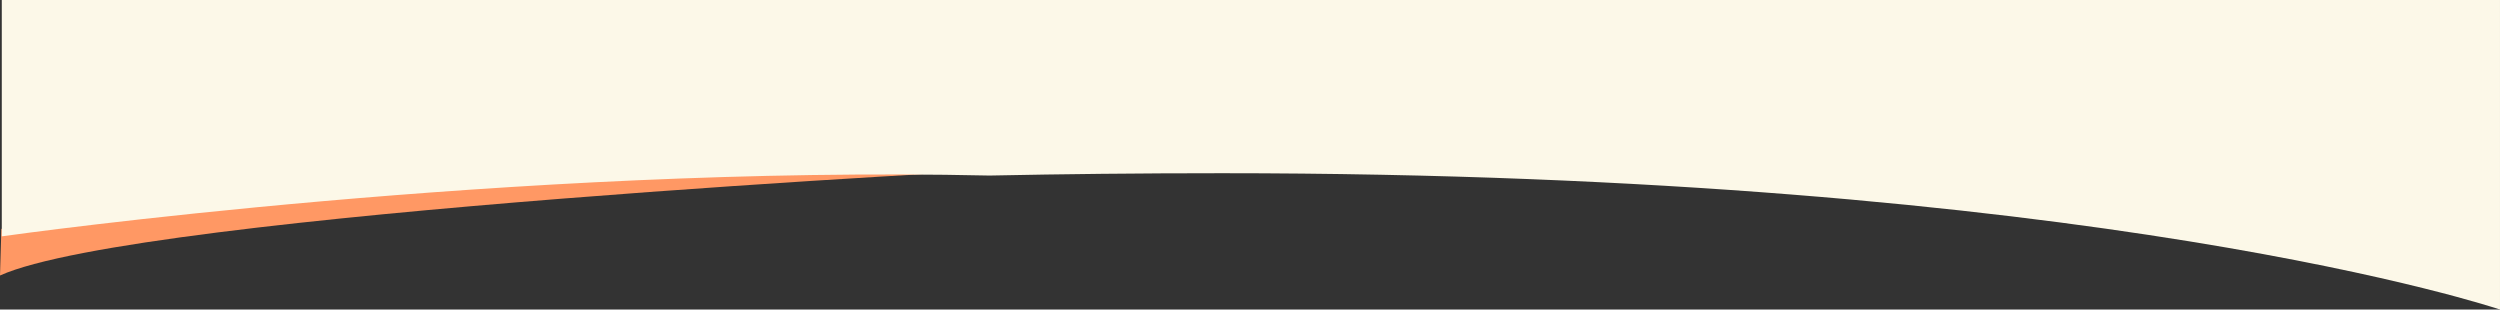 <?xml version="1.0" encoding="utf-8"?>
<!-- Generator: Adobe Illustrator 16.0.0, SVG Export Plug-In . SVG Version: 6.00 Build 0)  -->
<!DOCTYPE svg PUBLIC "-//W3C//DTD SVG 1.1//EN" "http://www.w3.org/Graphics/SVG/1.1/DTD/svg11.dtd">
<svg version="1.1" id="レイヤー_1" xmlns="http://www.w3.org/2000/svg" xmlns:xlink="http://www.w3.org/1999/xlink" x="0px"
	 y="0px" viewBox="0 0 750.538 92.93" enable-background="new 0 0 750.538 92.93"
	 xml:space="preserve">
<rect x="0" y="0" width="750.538" height="92.93" fill="#333333" stroke="none"/>
<g>
	<path fill="#FF9864" d="M0,82.709l0.411-13.993c0,0,157.724-22.383,305.66-18.04C306.071,50.676,41.569,63.921,0,82.709"/>
	<g>
		<rect x="750.537" y="52" fill="none" width="0.001" height="40.93"/>
		<path fill="#FCF8E8" d="M297.074,52.703c21.876-0.452,45.107-0.701,69.741-0.701c263.035,0,383.637,40.899,383.72,40.927V0h-750
			v70.956C5.403,70.271,154.208,49.542,297.074,52.703z"/>
		<rect x="750.535" y="52" fill="#FCF8E8" width="0.001" height="40.929"/>
	</g>
</g>
</svg>
